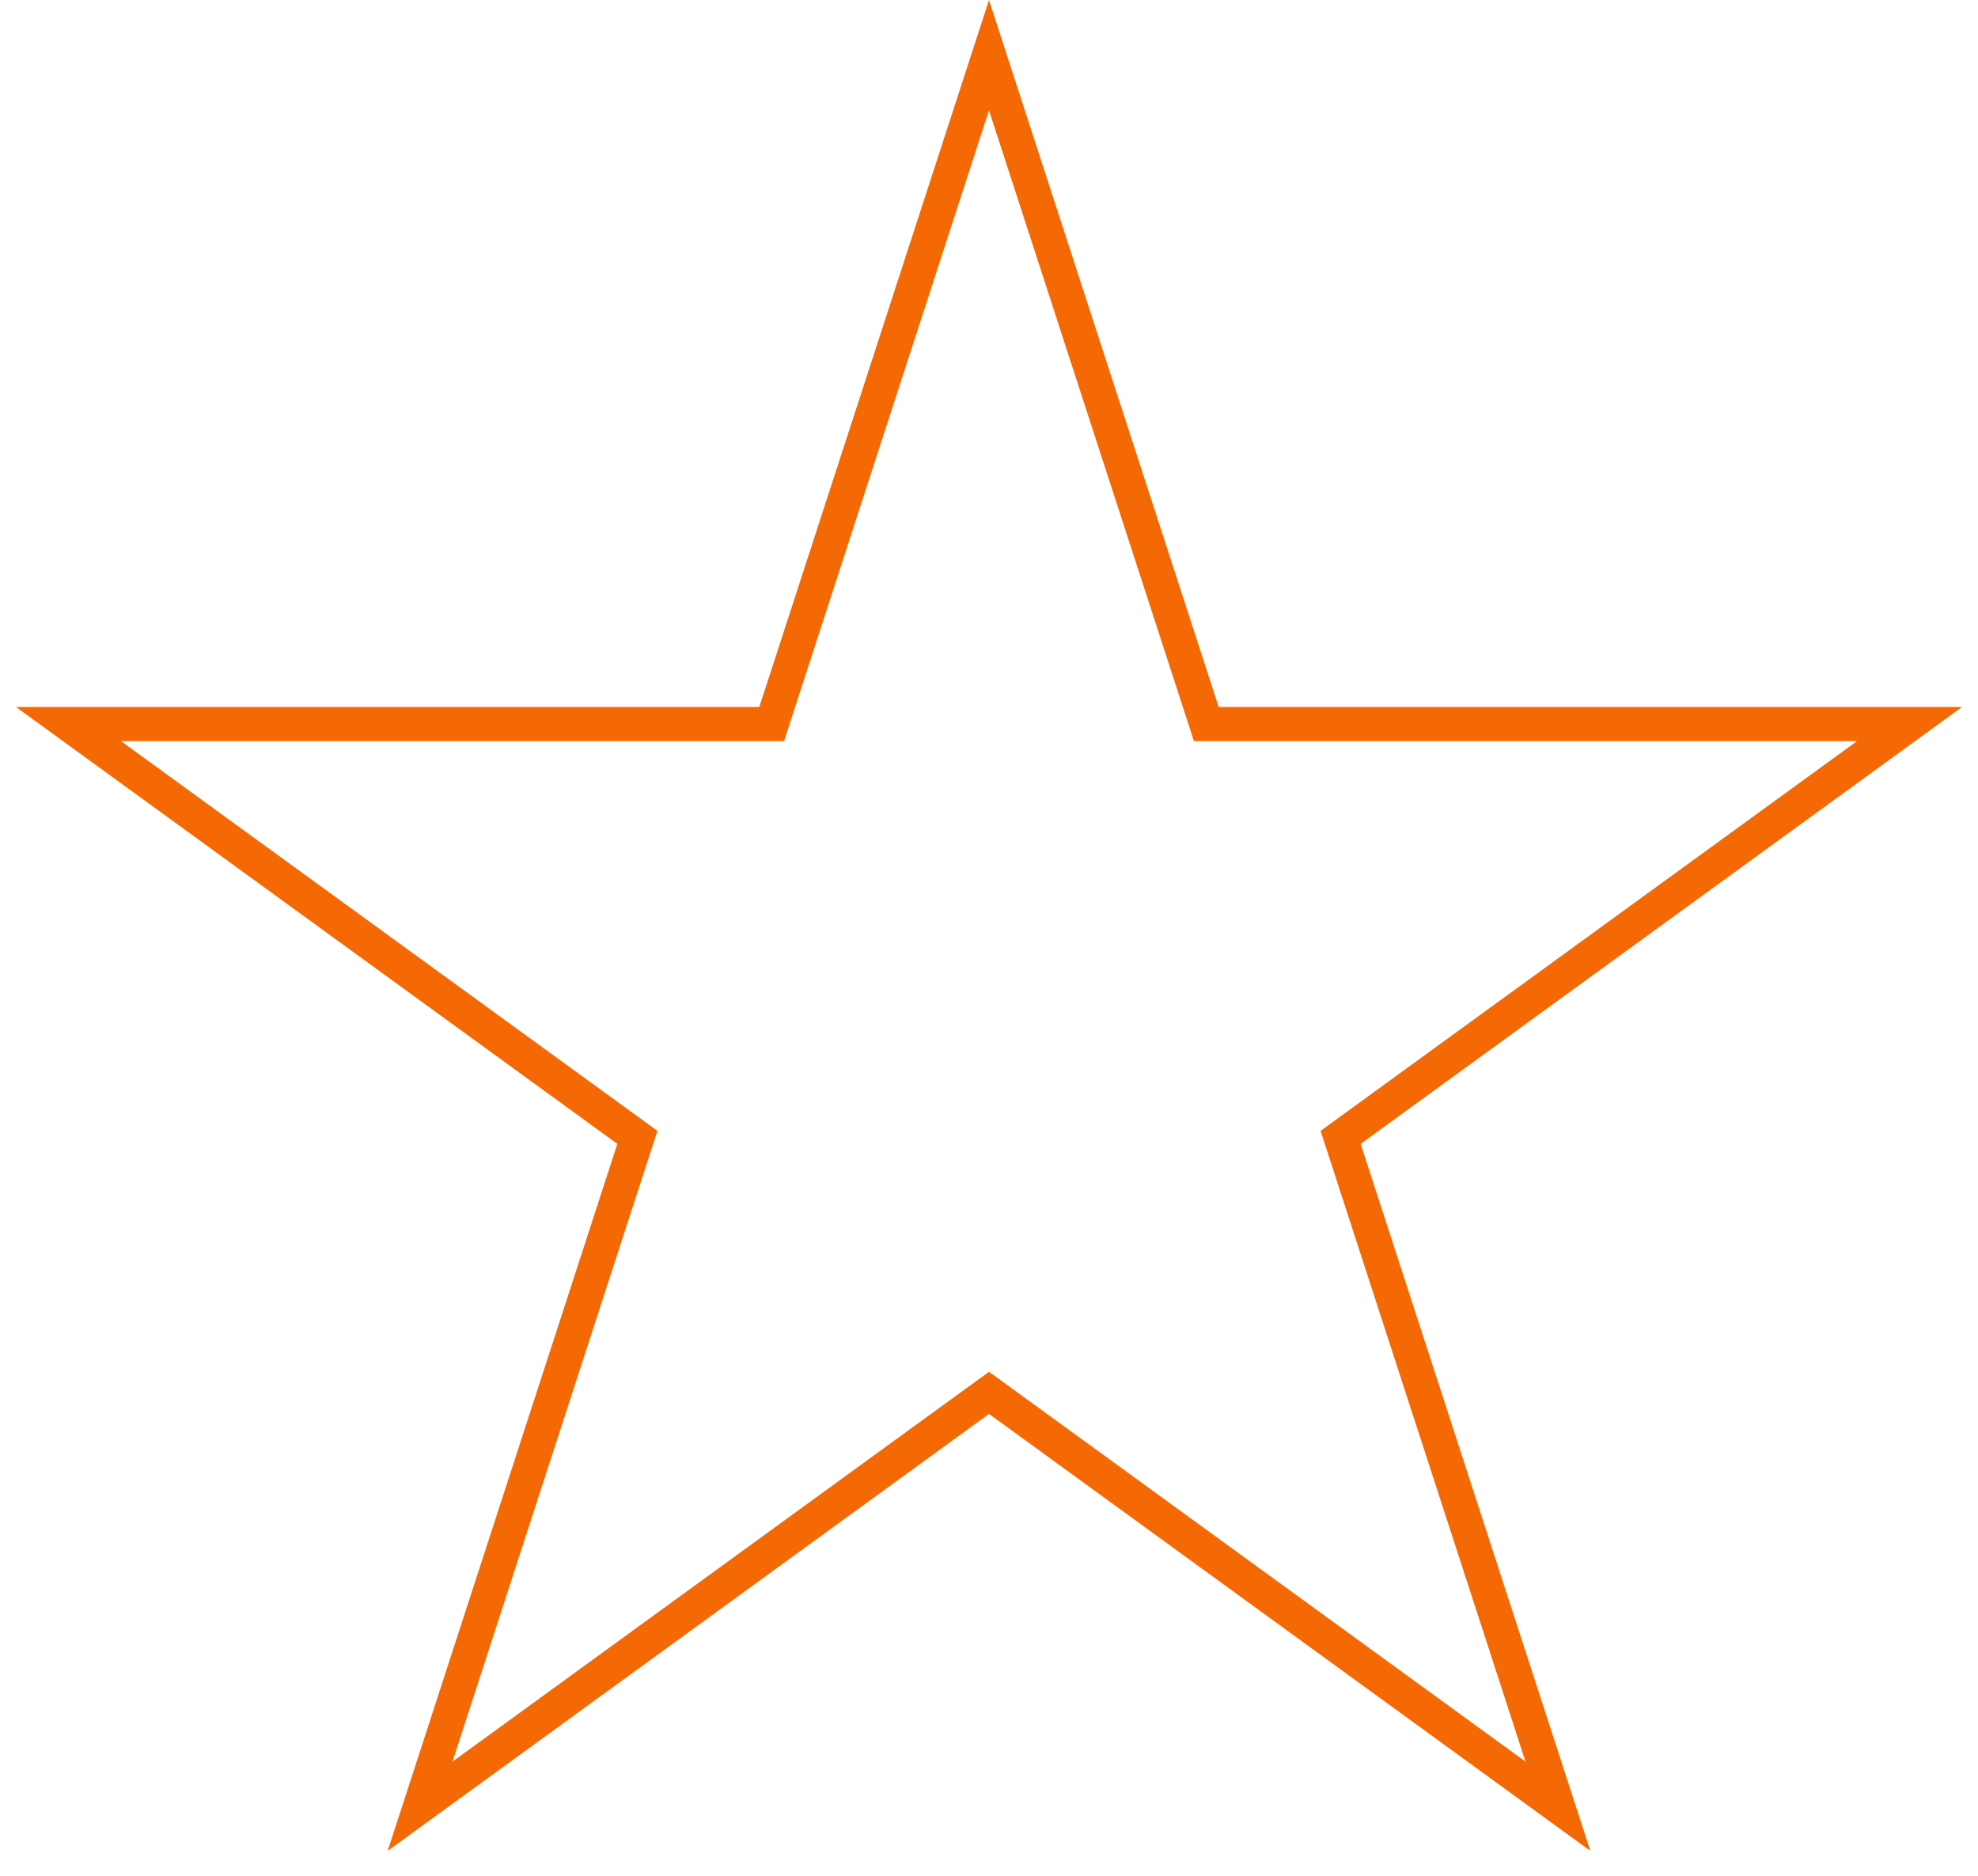 <svg width="58" height="55" viewBox="0 0 58 55" fill="none" xmlns="http://www.w3.org/2000/svg">
<path d="M29 1.618L35.26 20.884L35.372 21.23H35.735H55.993L39.604 33.136L39.31 33.35L39.423 33.696L45.682 52.962L29.294 41.054L29 40.841L28.706 41.054L12.318 52.962L18.577 33.696L18.69 33.35L18.396 33.136L2.007 21.23H22.265H22.628L22.74 20.884L29 1.618Z" stroke="#F56905"/>
</svg>
